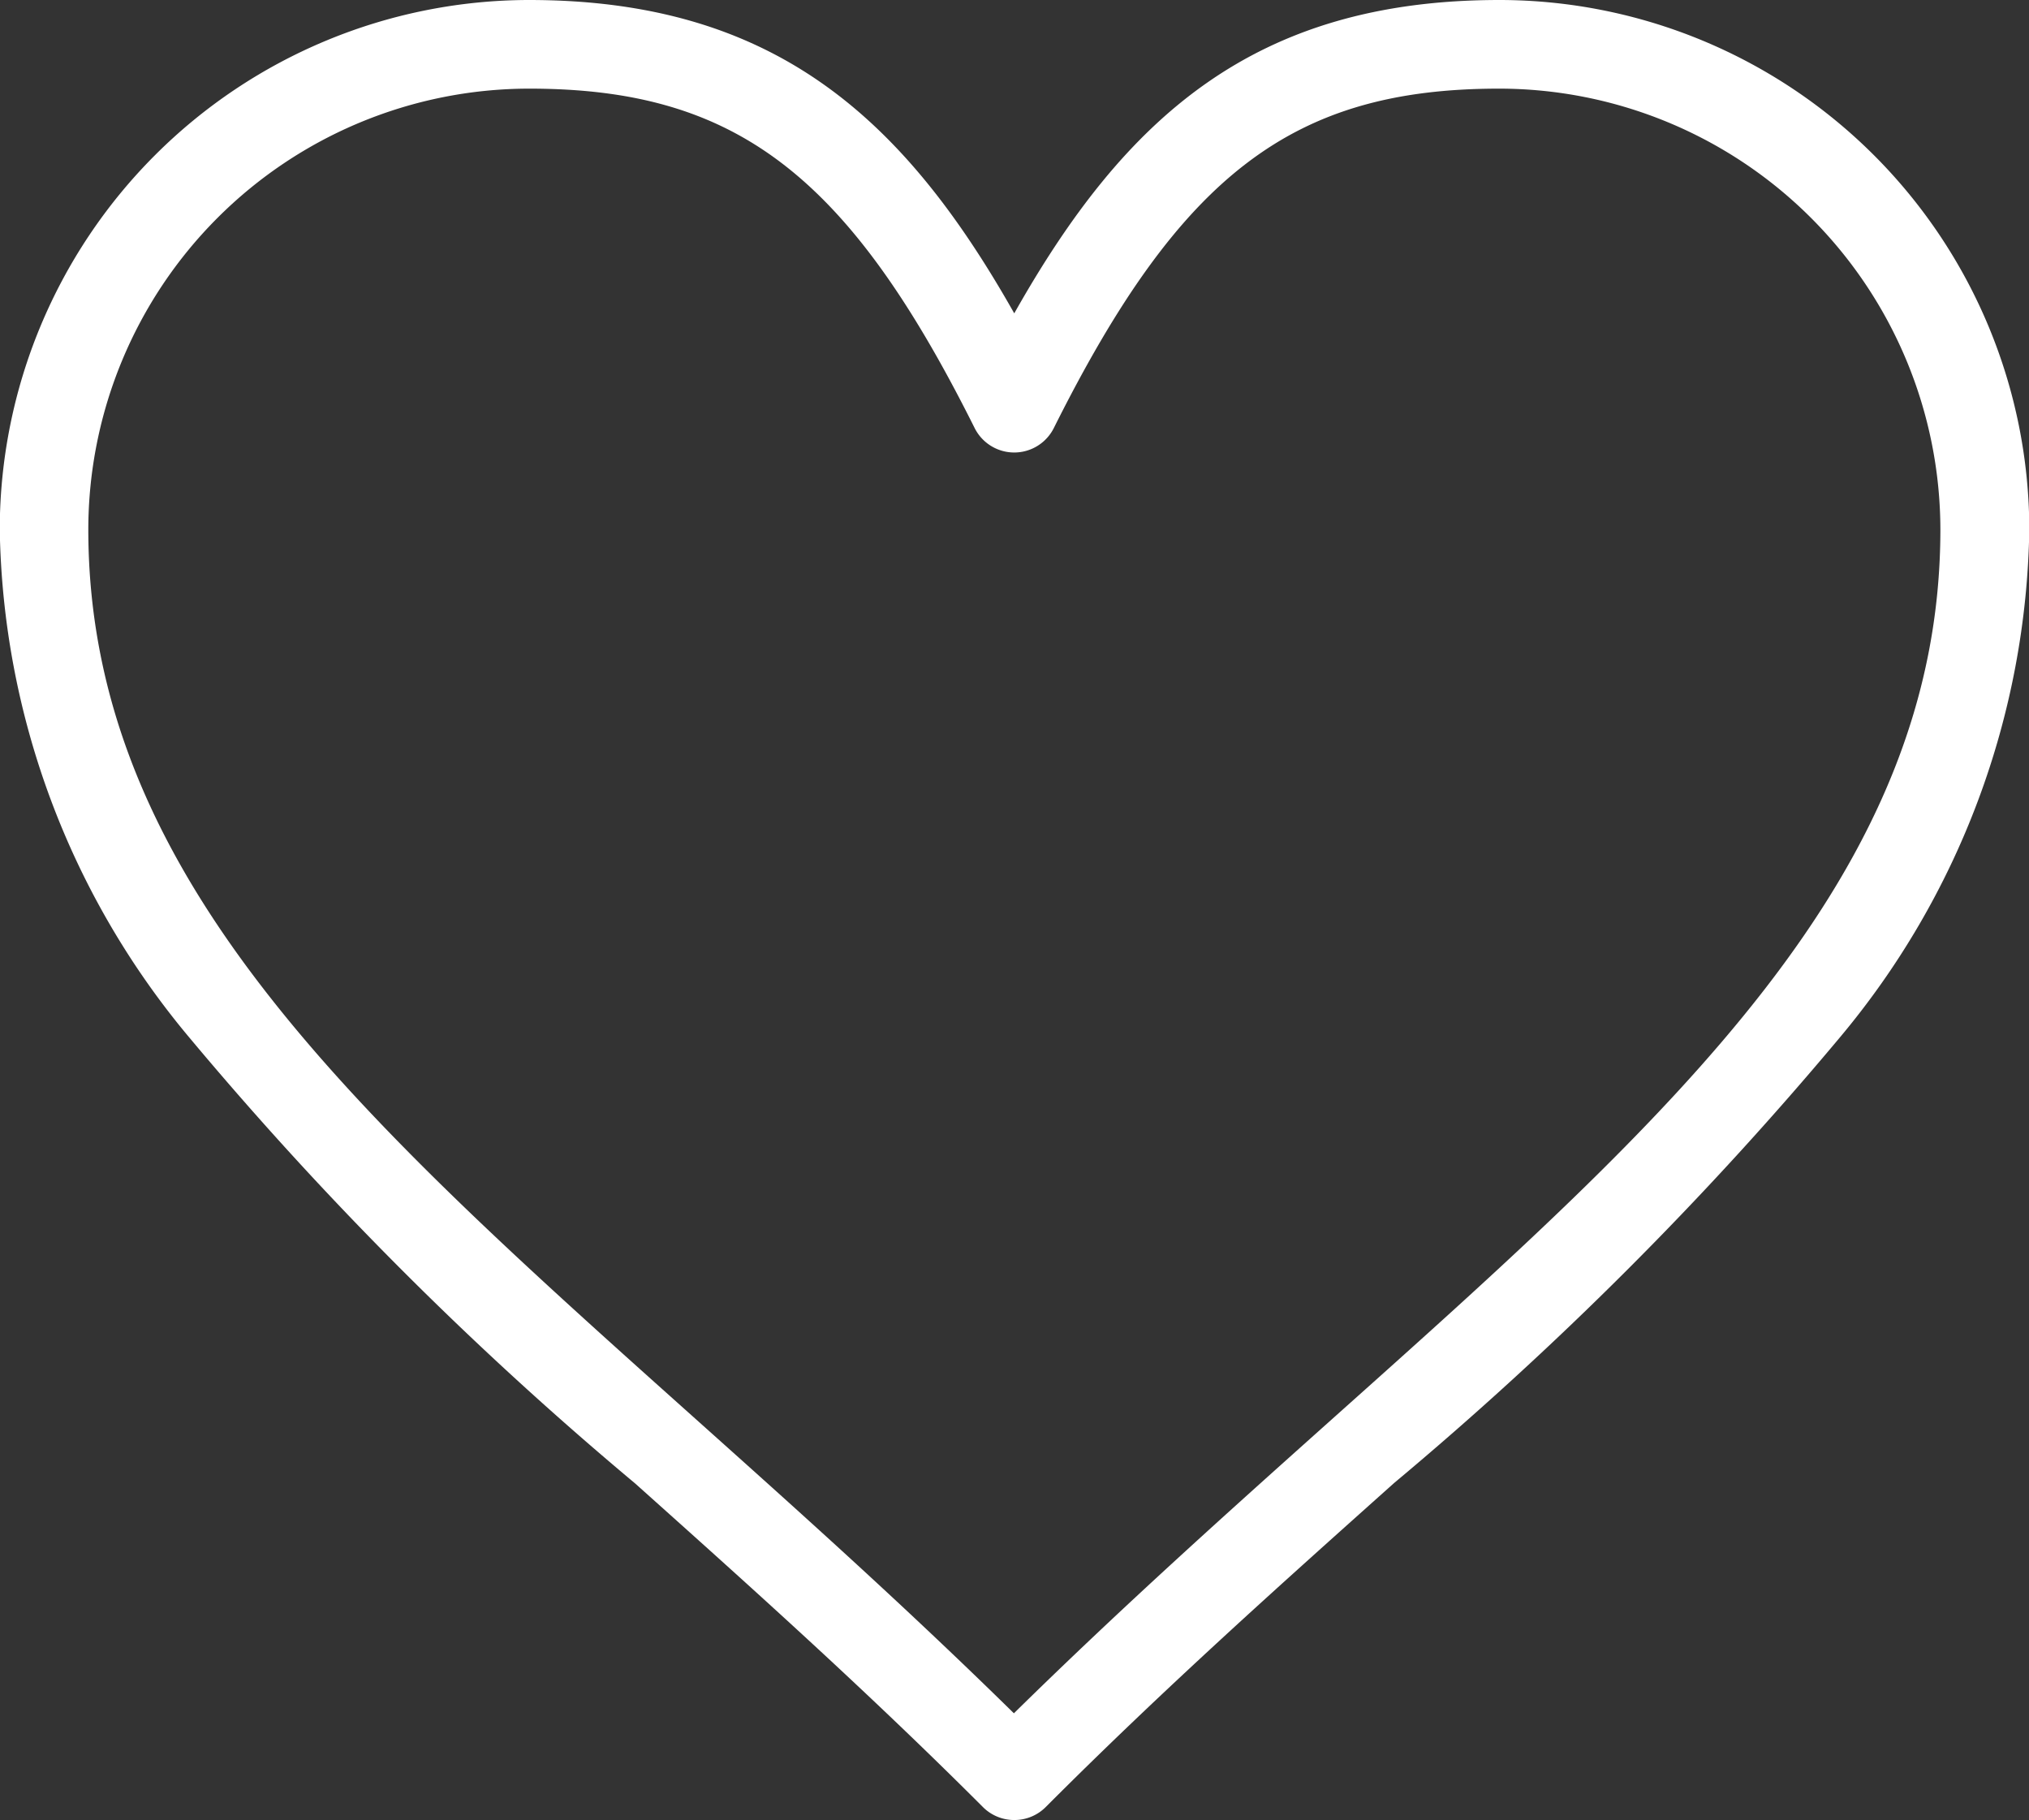 <svg xmlns="http://www.w3.org/2000/svg" width="33.452" height="30" viewBox="0 0 33.452 30">
  <rect x="0" y="0" width="33.452" height="30" fill="#333333" stroke="none"/>
  <path id="heart" d="M43.725,80.631a.728.728,0,0,1-.516-.214c-1.947-1.947-3.873-3.669-5.735-5.335a58.4,58.4,0,0,1-7.332-7.329A13.365,13.365,0,0,1,27,59.357a8.736,8.736,0,0,1,8.726-8.726c4.044,0,6.18,1.945,8,5.165,1.816-3.22,3.952-5.165,8-5.165a8.74,8.74,0,0,1,8.735,8.726,13.356,13.356,0,0,1-3.138,8.392,58.386,58.386,0,0,1-7.332,7.325c-1.866,1.668-3.8,3.393-5.745,5.342A.728.728,0,0,1,43.725,80.631Zm-8-28.539a7.273,7.273,0,0,0-7.265,7.265c0,5.708,4.405,9.648,9.982,14.636,1.714,1.533,3.481,3.113,5.278,4.879,1.8-1.769,3.571-3.352,5.287-4.886C54.59,69,58.995,65.062,58.995,59.357a7.278,7.278,0,0,0-7.274-7.265c-3.4,0-5.251,1.411-7.342,5.593a.73.73,0,0,1-1.307,0C40.981,53.5,39.128,52.092,35.73,52.092Z" transform="translate(-27.004 -50.631)" fill="#fff"/>
</svg>
